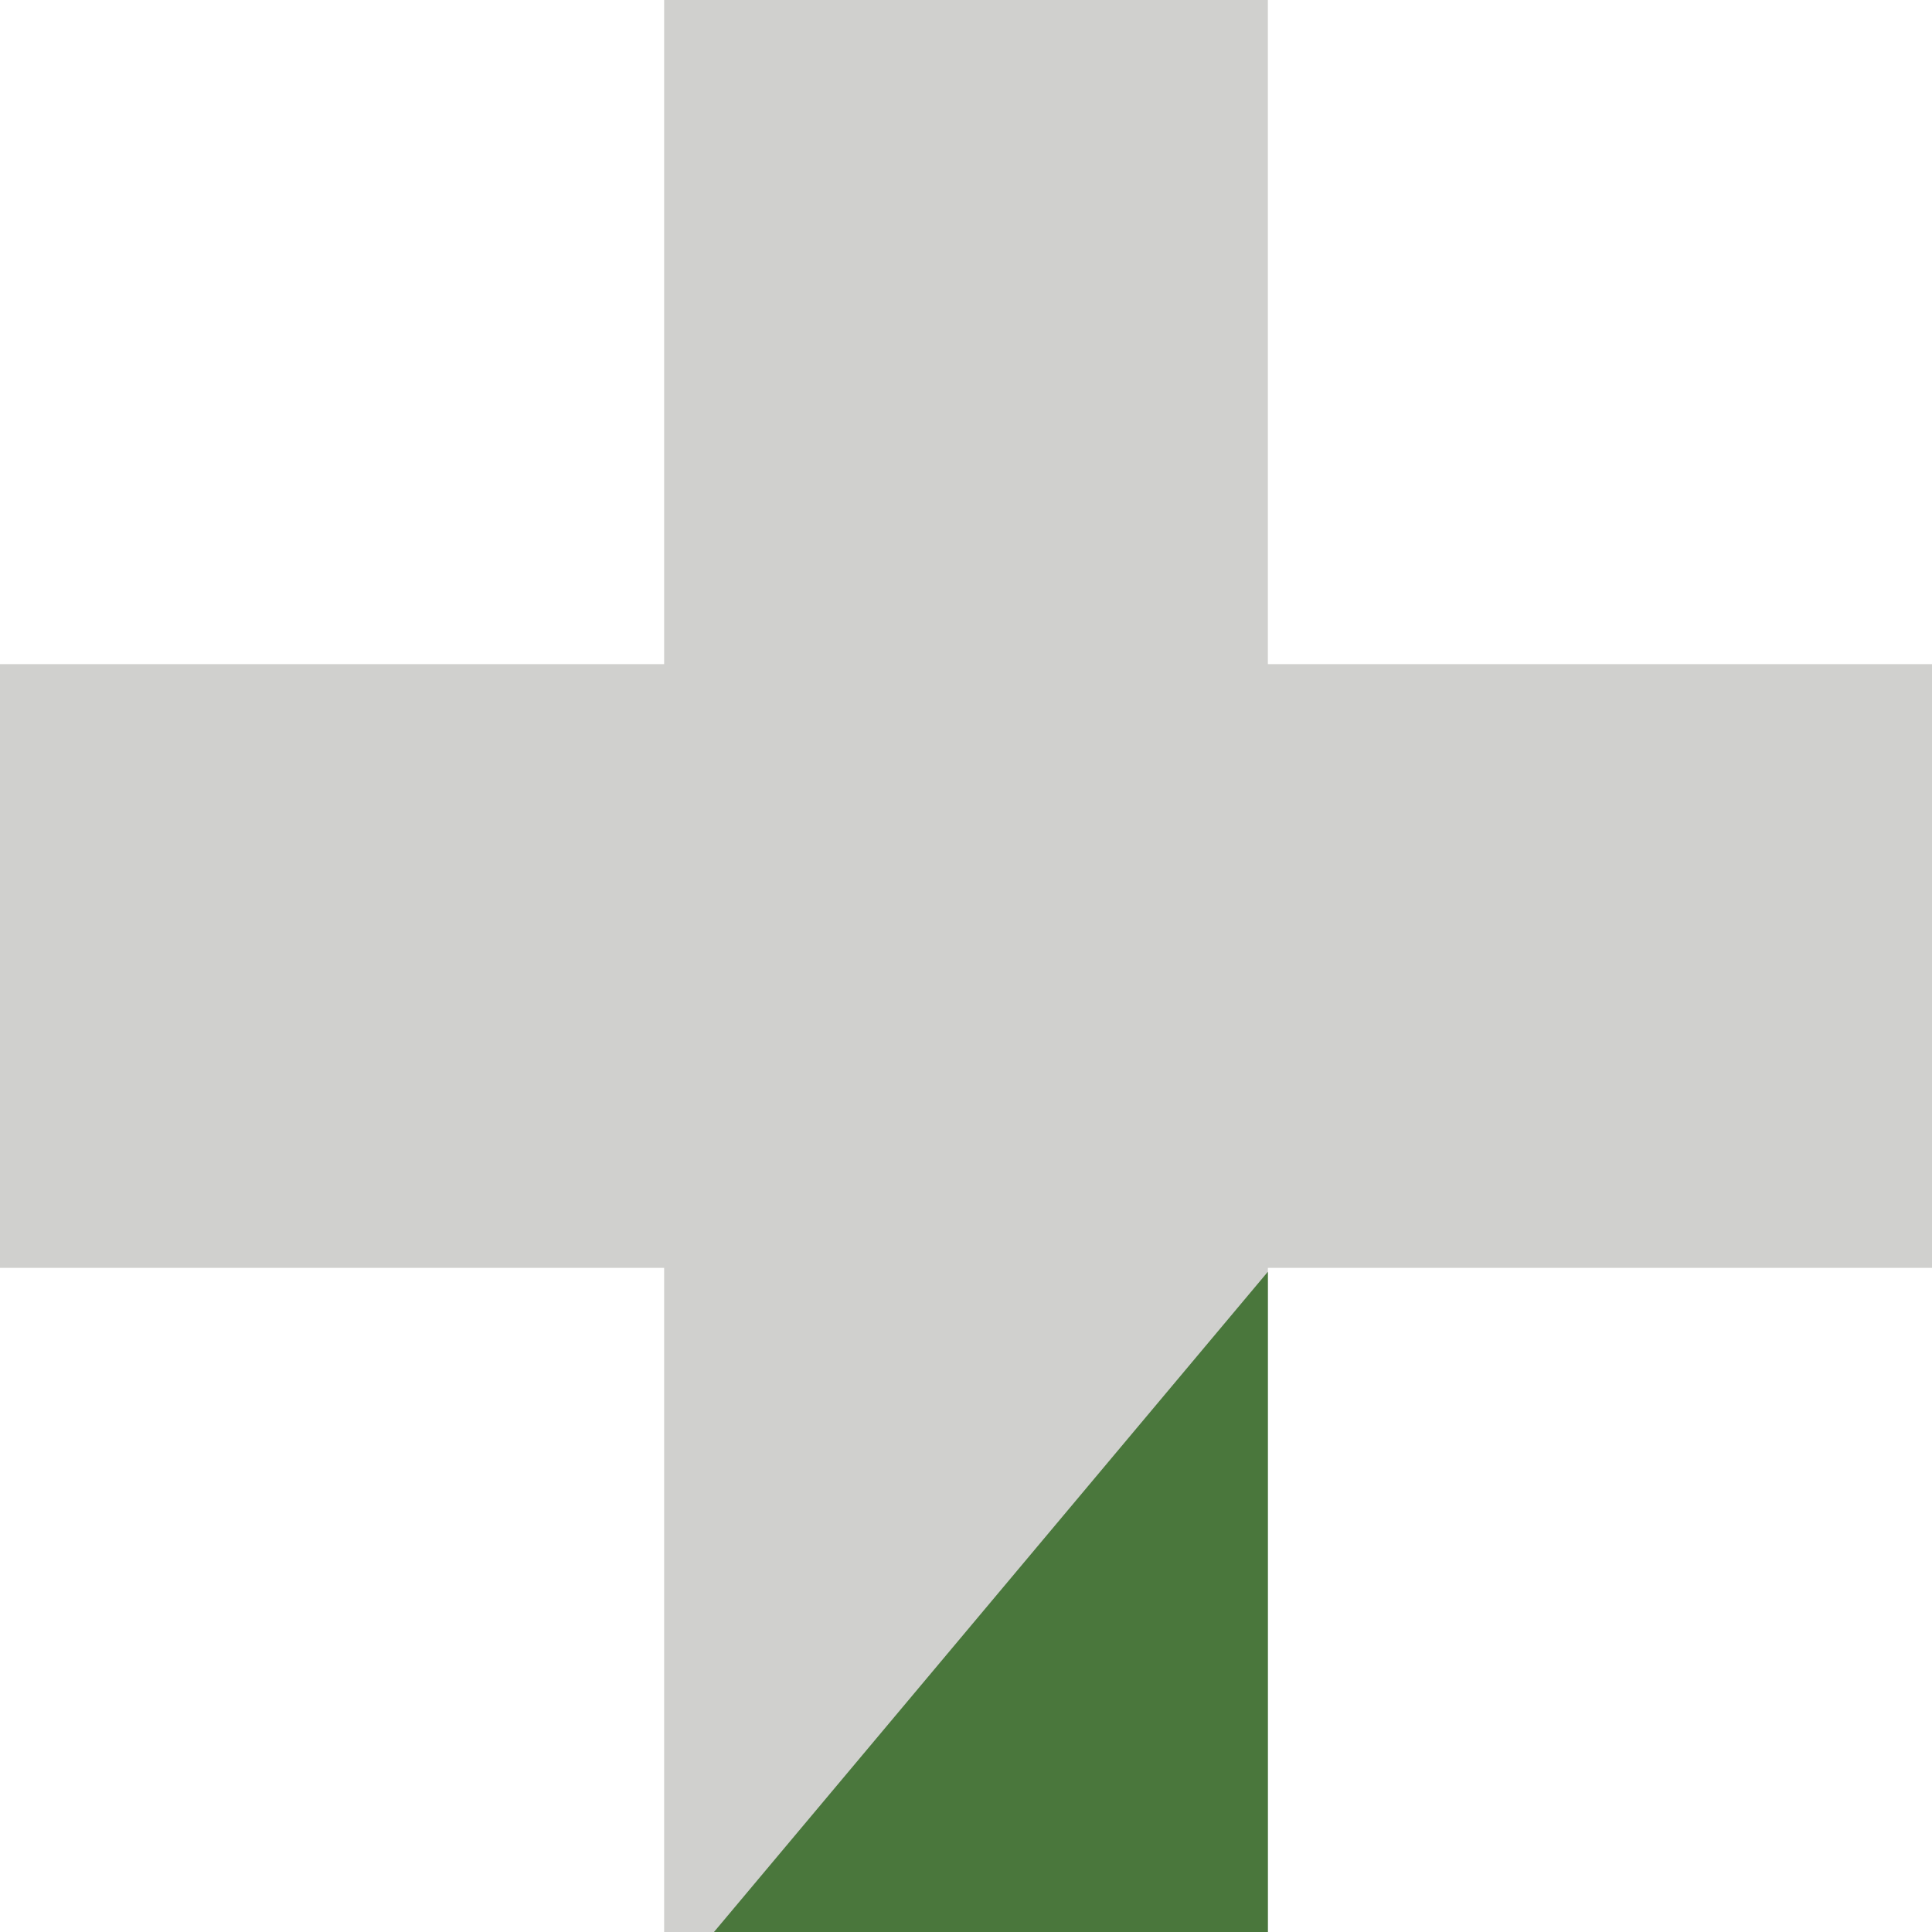 <svg width="20" height="20" viewBox="0 0 20 20" fill="none" xmlns="http://www.w3.org/2000/svg">
<g id="icon-healthcare">
<path id="Rectangle 5144" d="M13.125 0H6.875V20H13.125V0Z" fill="#D0D0CE"/>
<path id="Path 8175" d="M7.391 20H13.125V13.165L7.391 20Z" fill="#4A773C"/>
<path id="Rectangle 5144_2" d="M20 13.125L20 6.875L0 6.875L-2.73196e-07 13.125L20 13.125Z" fill="#D0D0CE"/>
</g>
</svg>
